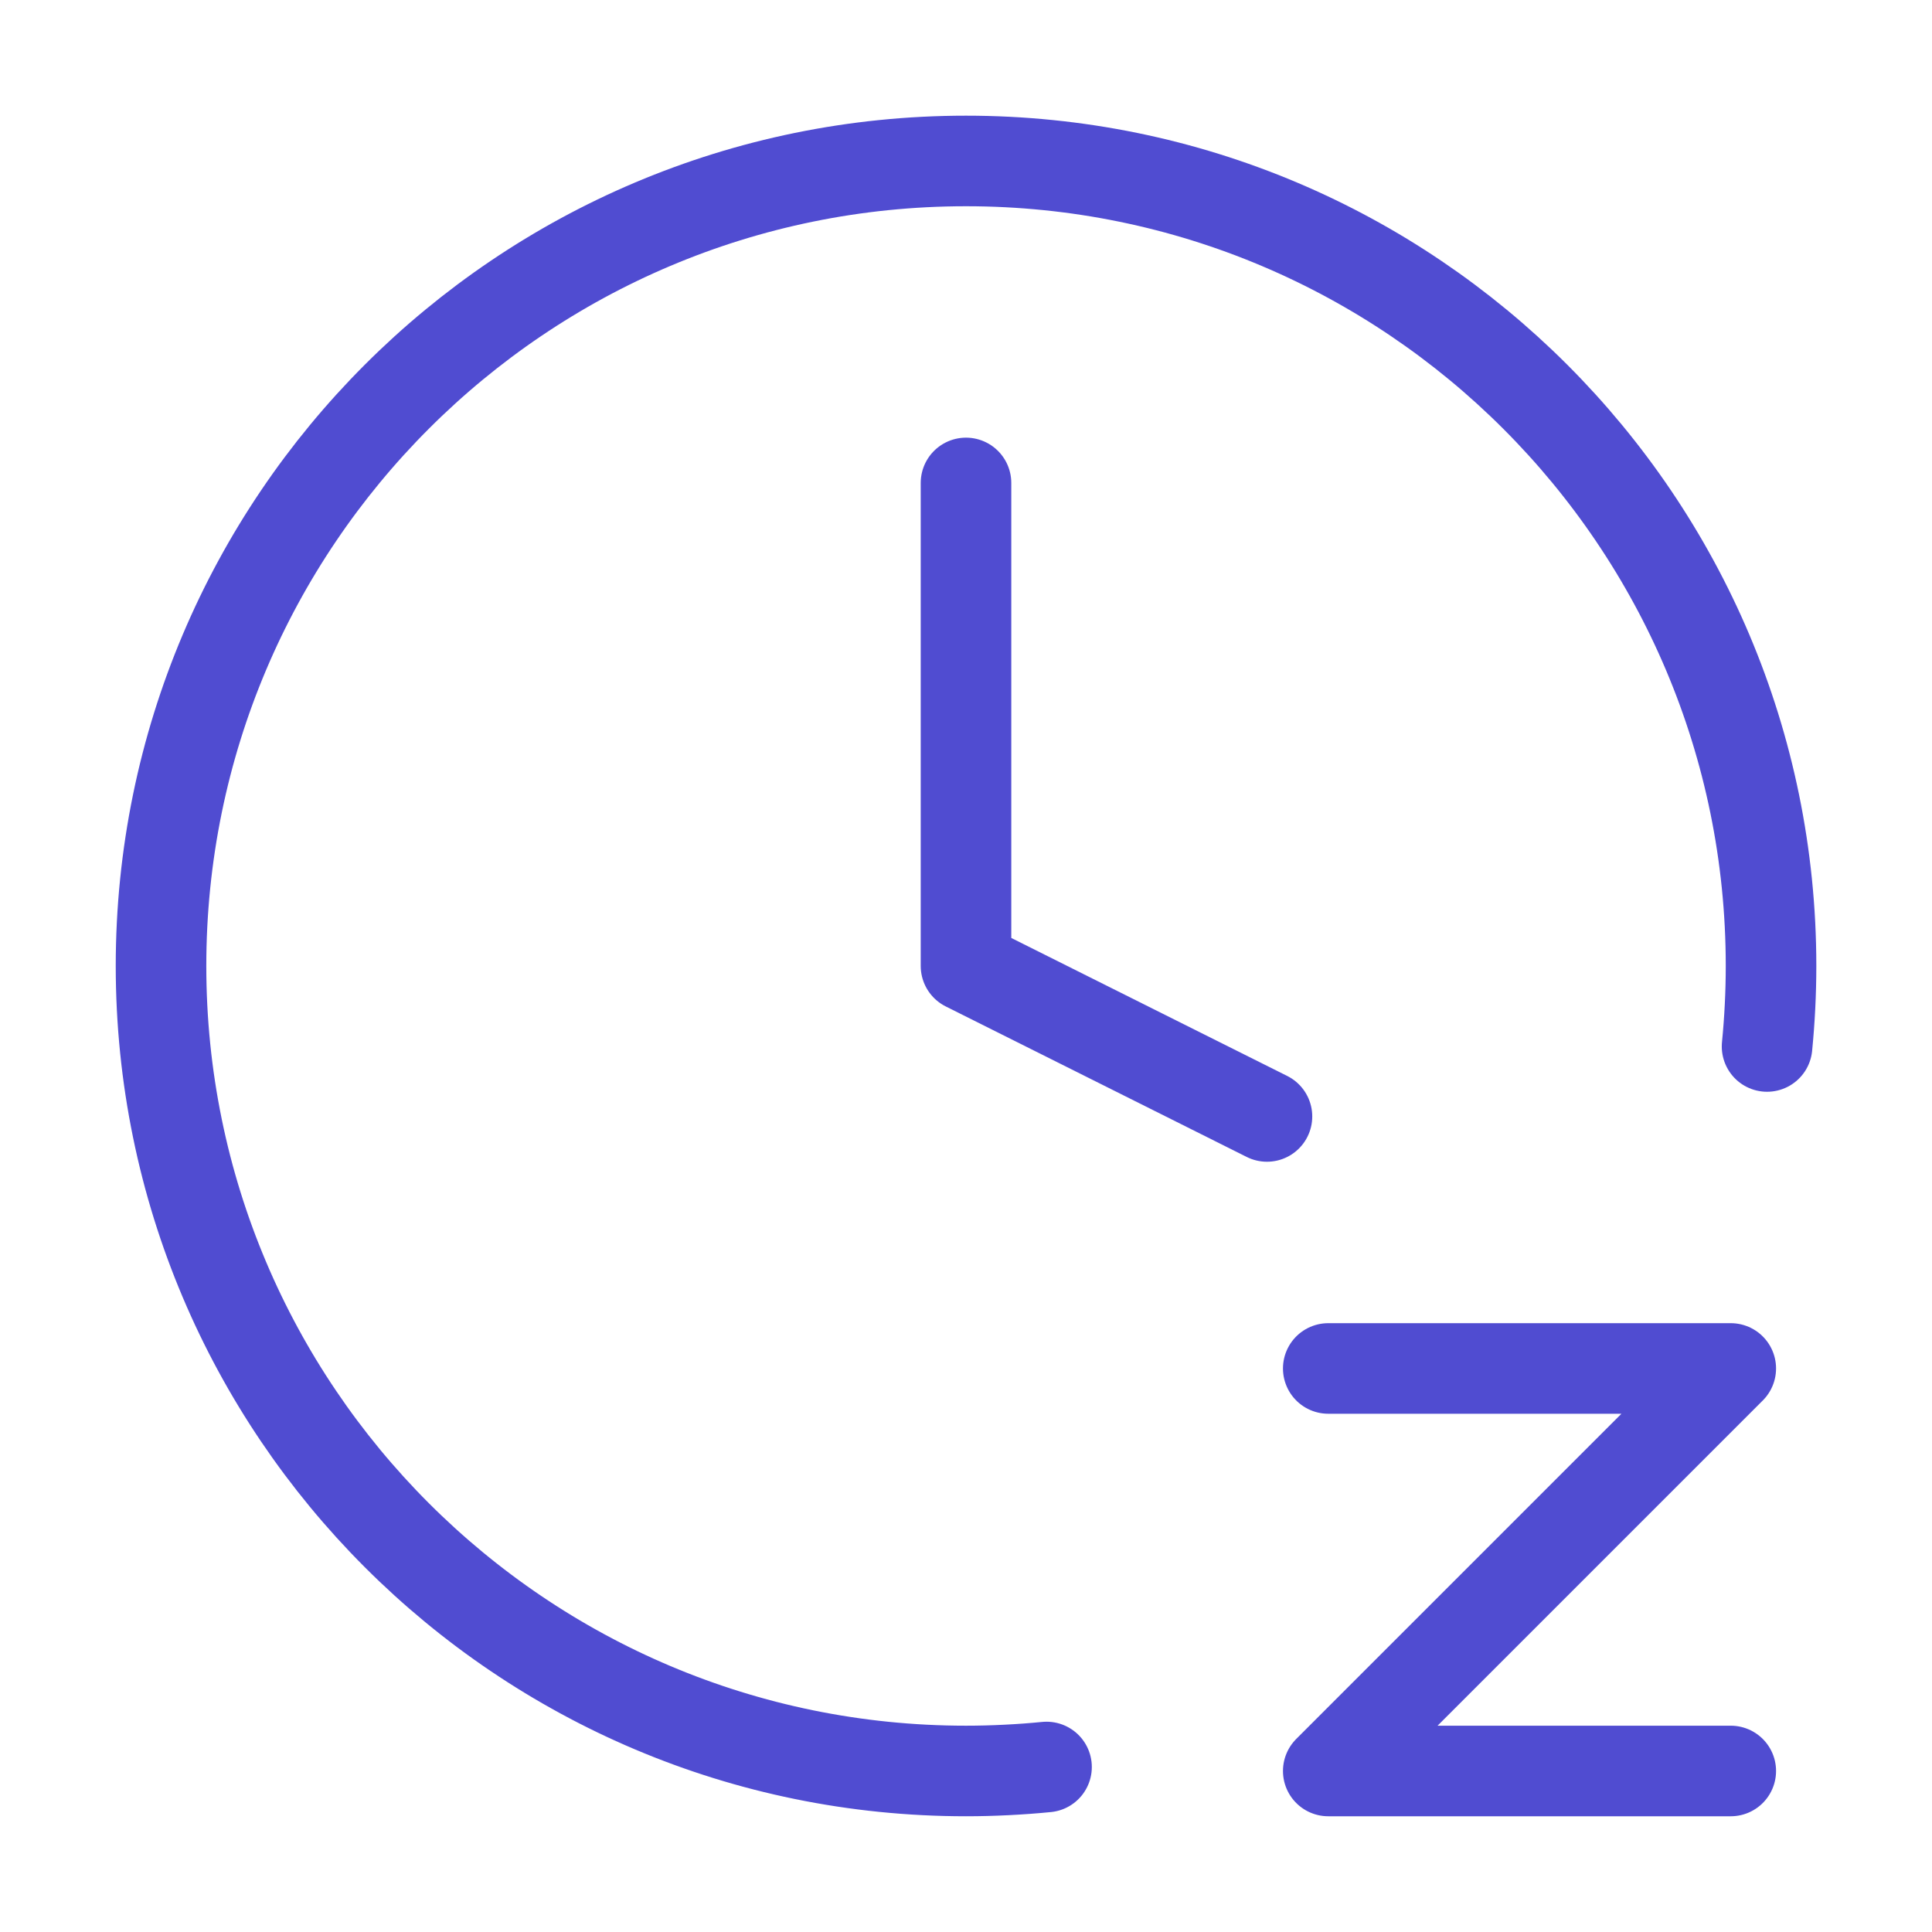 <svg width="32" height="32" viewBox="0 0 32 32" fill="none" xmlns="http://www.w3.org/2000/svg">
<path d="M22 22.666H28.667L22 29.333H28.667M29.268 17.333C29.311 16.894 29.334 16.449 29.334 15.999C29.334 8.636 23.364 2.666 16 2.666C8.637 2.666 2.667 8.636 2.667 15.999C2.667 23.363 8.637 29.333 16 29.333C16.224 29.333 16.446 29.327 16.667 29.316C16.891 29.305 17.113 29.289 17.334 29.267M16 7.999V15.999L20.985 18.492" stroke="#504CD1" stroke-width="1.5" stroke-linecap="round" stroke-linejoin="round"/>
</svg>
